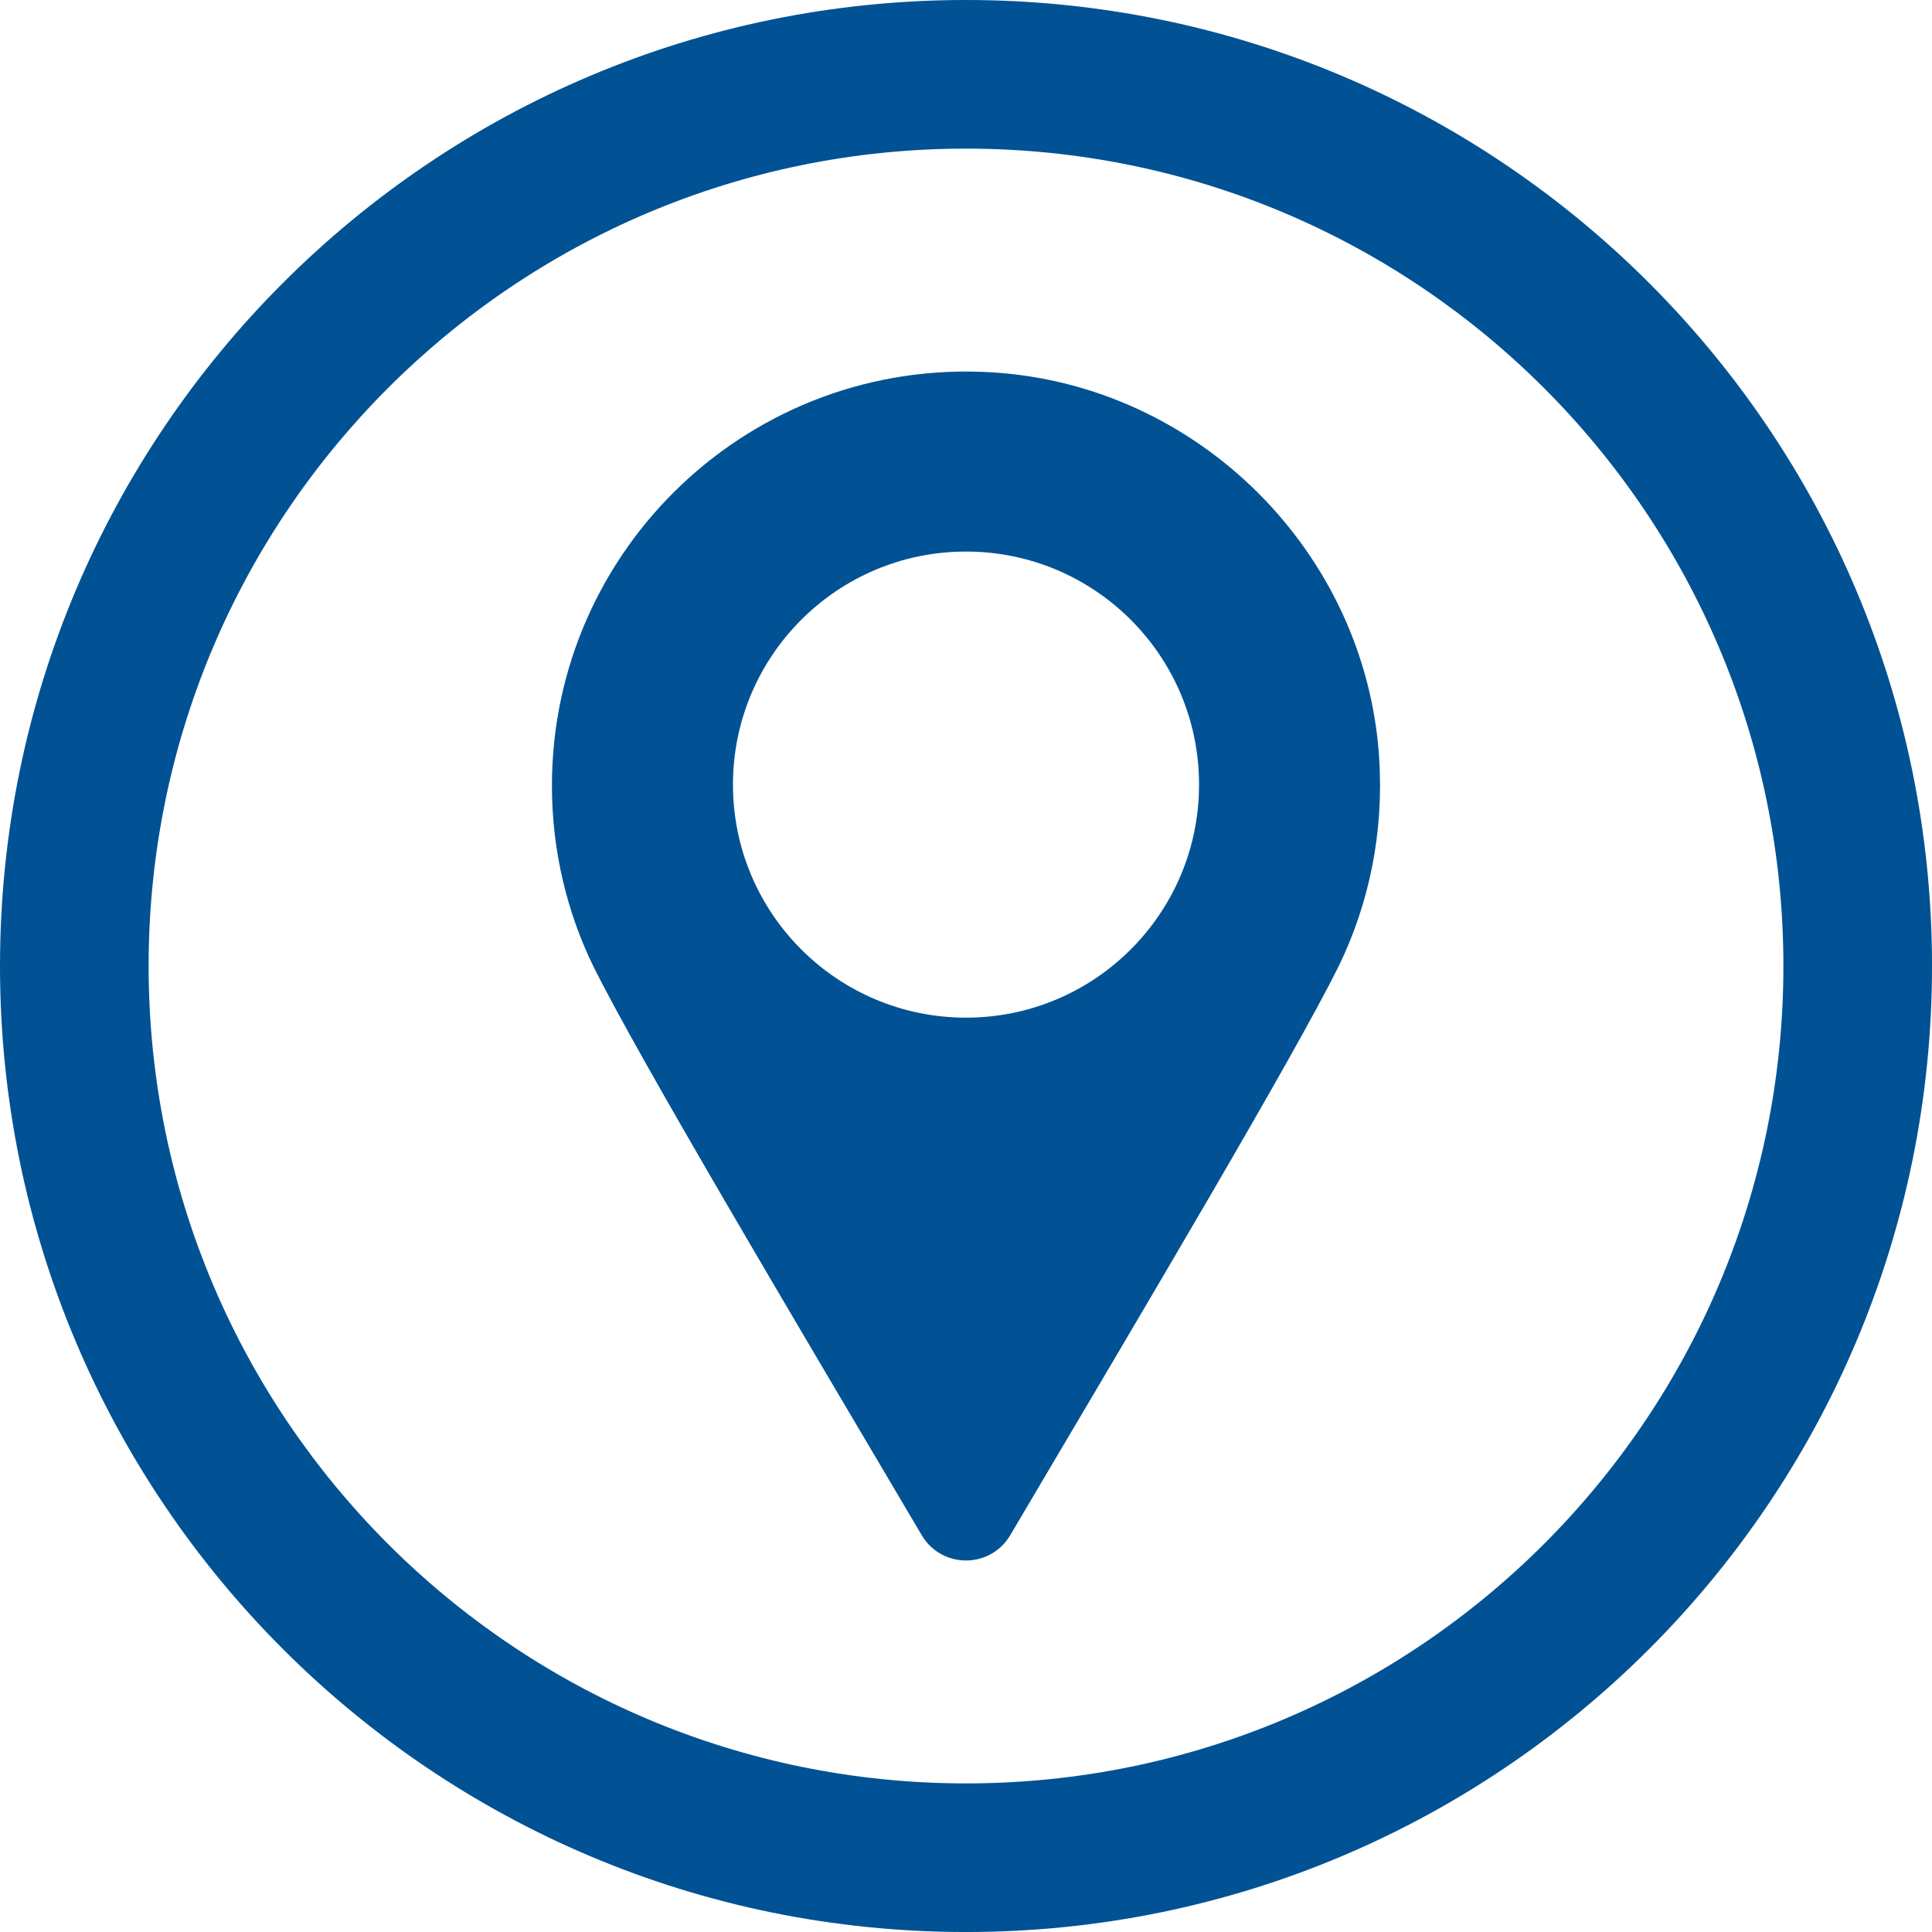 <?xml version="1.0" encoding="UTF-8"?>
<!DOCTYPE svg PUBLIC "-//W3C//DTD SVG 1.1//EN" "http://www.w3.org/Graphics/SVG/1.1/DTD/svg11.dtd">
<!-- Creator: CorelDRAW 2018 (64-Bit Evaluation Version) -->
<svg xmlns="http://www.w3.org/2000/svg" xml:space="preserve" width="5.118in" height="5.118in" version="1.1" shape-rendering="geometricPrecision" text-rendering="geometricPrecision" image-rendering="optimizeQuality" fill-rule="evenodd" clip-rule="evenodd"
viewBox="0 0 1037.77 1037.77"
 xmlns:xlink="http://www.w3.org/1999/xlink">
 <g id="Layer_x0020_1">
  <g id="_2270628358240">
   <path fill="#005294" d="M518.89 0c286.57,0 518.89,232.31 518.89,518.89 0,286.57 -232.31,518.89 -518.89,518.89 -286.57,0 -518.89,-232.31 -518.89,-518.89 0,-286.57 232.31,-518.89 518.89,-518.89zm0 79.83c242.48,0 439.06,196.57 439.06,439.06 0,242.48 -196.57,439.06 -439.06,439.06 -242.48,0 -439.06,-196.57 -439.06,-439.06 0,-242.48 196.57,-439.06 439.06,-439.06z"/>
   <path fill="#005294" fill-rule="nonzero" d="M740.82 406.98c-7.25,-110.42 -97.24,-200.08 -207.67,-206.96 -129.3,-8.07 -236.68,94.42 -236.68,221.98 0,34.89 8.03,67.89 22.34,97.28l0 -0c24.34,48.83 101.79,179.36 176.3,305.36 10.7,18.09 36.84,18.09 47.53,0 74.51,-126 151.98,-256.53 176.3,-305.36l0 0c16.36,-33.57 24.51,-71.88 21.86,-112.3l0.01 0zm-221.93 -110.71c69.13,0 125.18,56.04 125.18,125.18 0,69.13 -56.04,125.18 -125.18,125.18 -69.13,0 -125.18,-56.04 -125.18,-125.18 0,-69.13 56.04,-125.18 125.18,-125.18z"/>
  </g>
 </g>
</svg>
